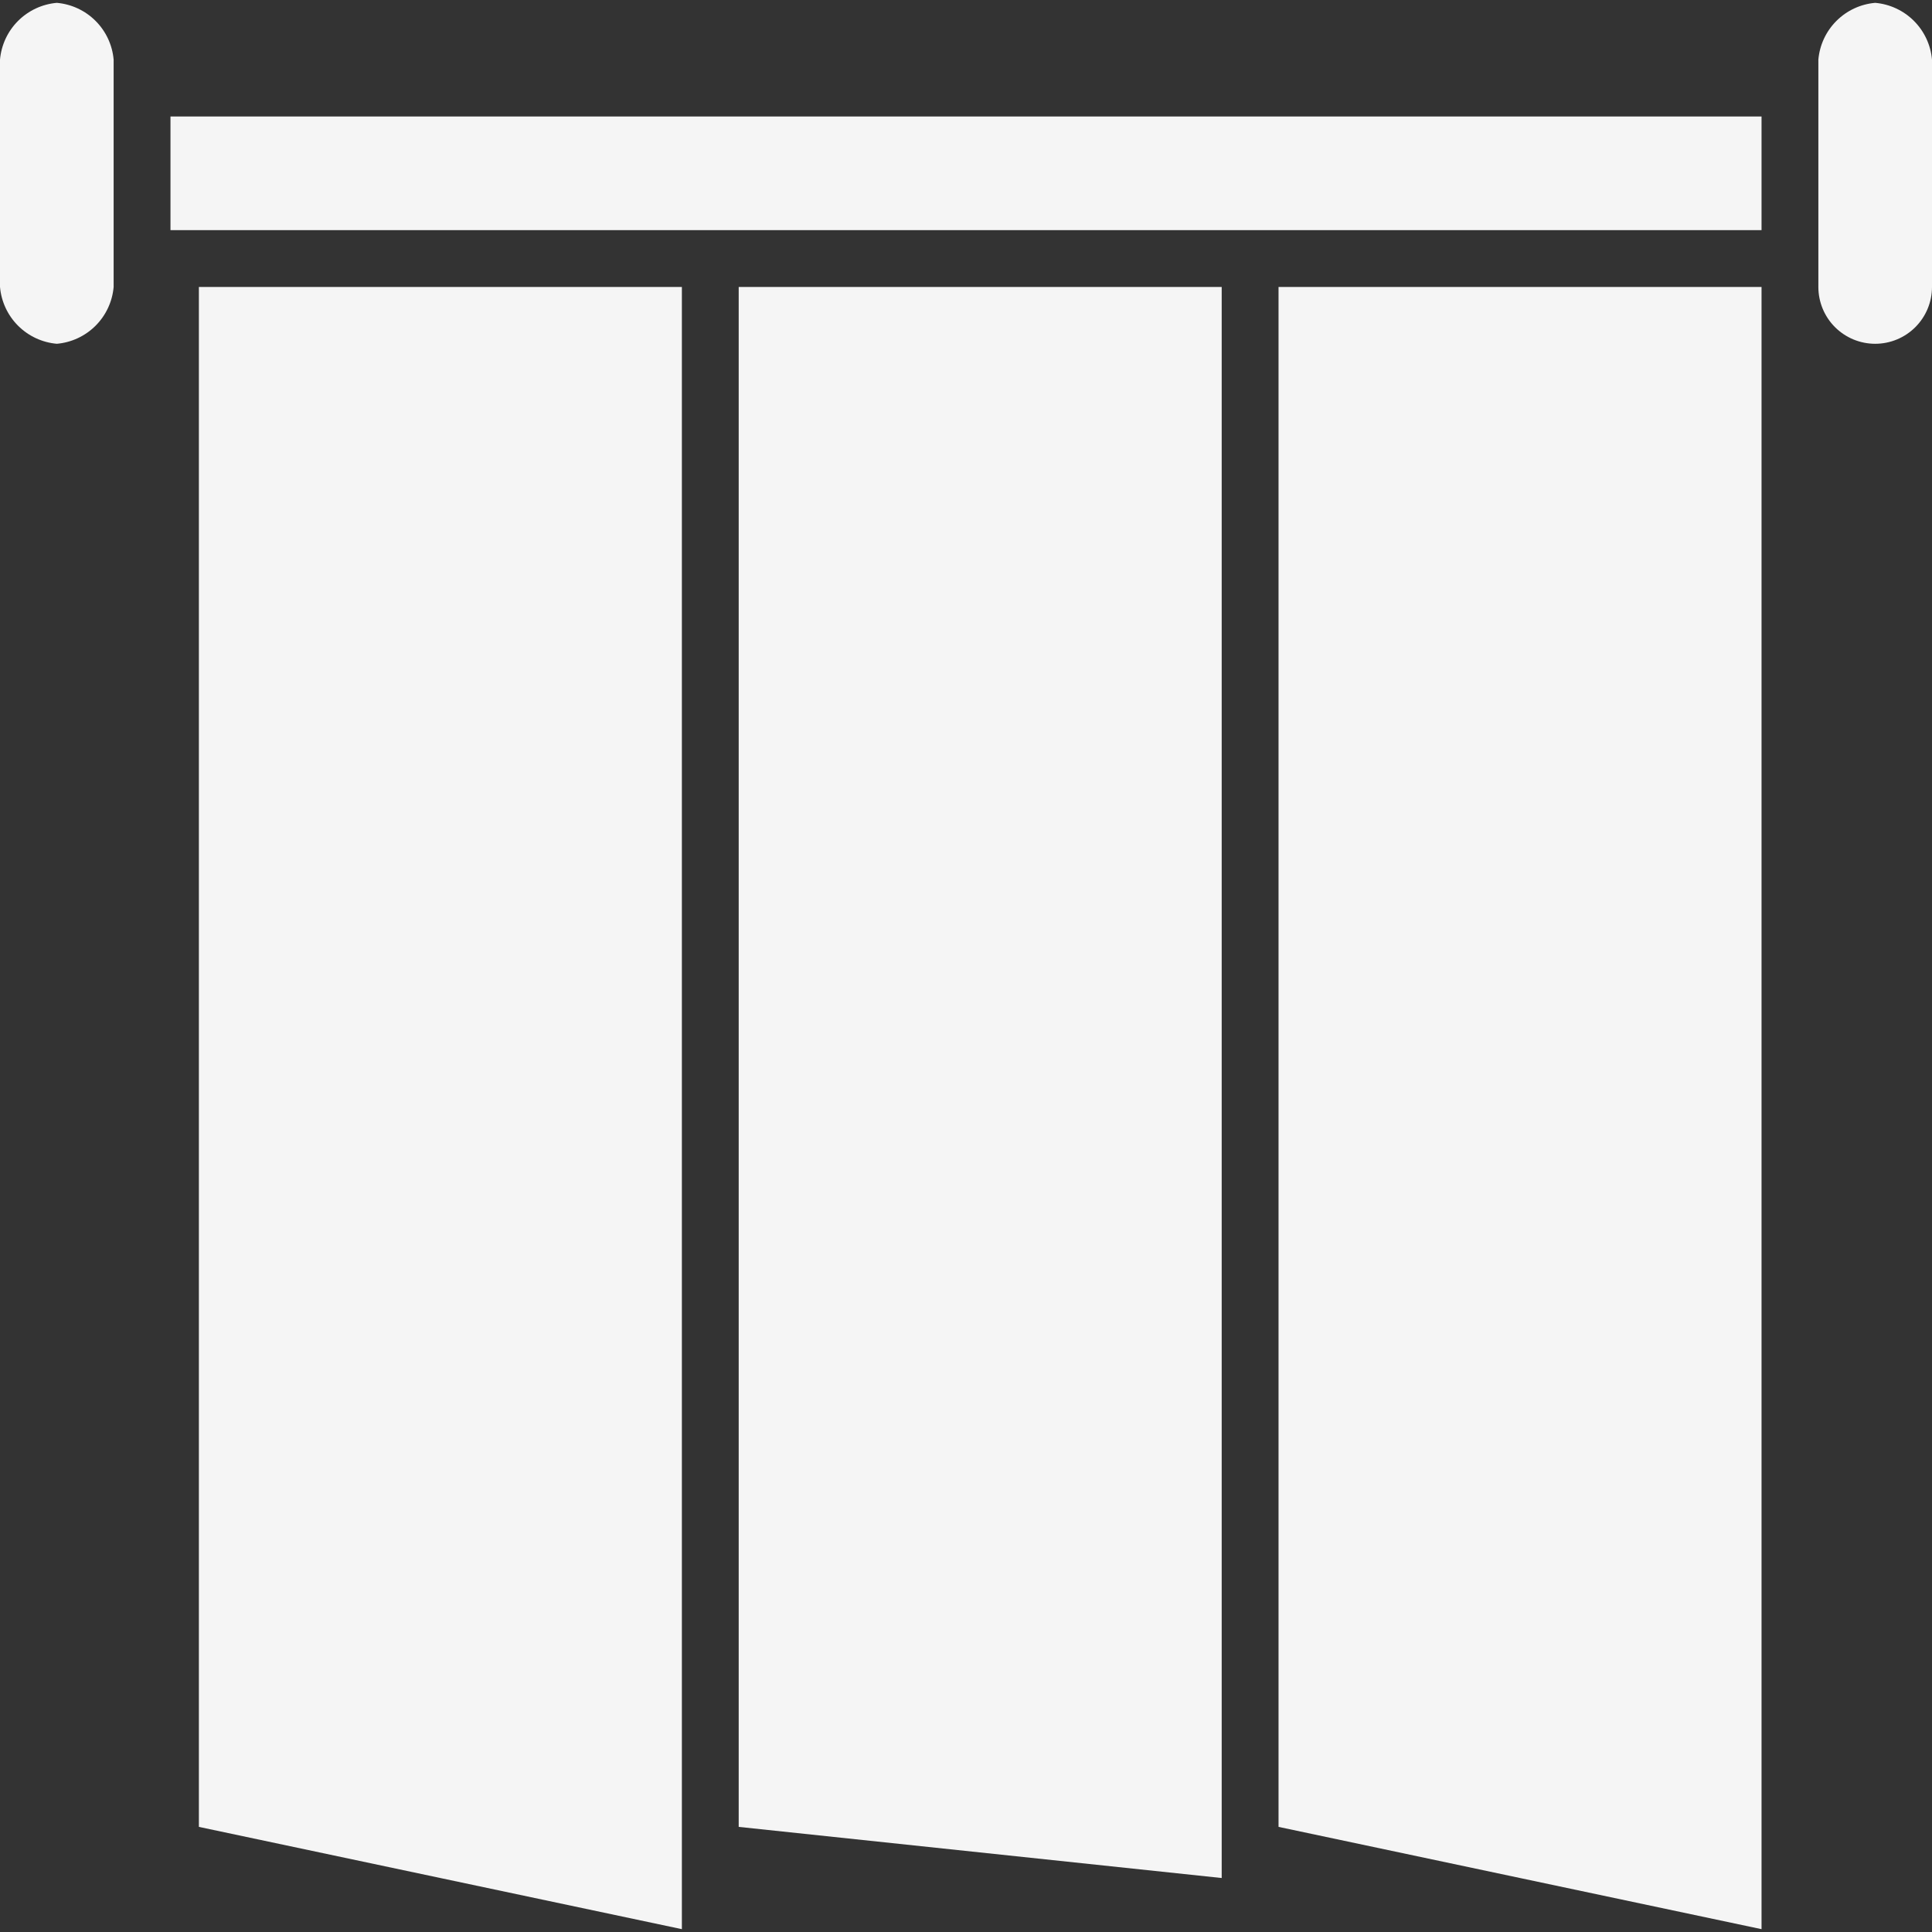 <?xml version="1.0" encoding="UTF-8"?> <svg xmlns="http://www.w3.org/2000/svg" width="100" height="100" viewBox="0 0 100 100" fill="none"><rect x="0" y="0" width="100" height="100" fill="#333333" stroke="none"/> <g clip-path="url(#clip0_102_36)"> <path d="M8.824 6.029H91.177V11.912H8.824V6.029ZM97.059 0.147C96.301 0.213 95.591 0.544 95.053 1.082C94.515 1.62 94.184 2.33 94.118 3.088V14.853C94.118 15.633 94.427 16.381 94.979 16.933C95.531 17.484 96.279 17.794 97.059 17.794C97.839 17.794 98.587 17.484 99.138 16.933C99.69 16.381 100 15.633 100 14.853V3.088C99.934 2.33 99.603 1.62 99.065 1.082C98.527 0.544 97.817 0.213 97.059 0.147ZM2.941 0.147C2.183 0.213 1.473 0.544 0.935 1.082C0.397 1.62 0.066 2.33 0 3.088L0 14.853C0.066 15.611 0.397 16.321 0.935 16.859C1.473 17.397 2.183 17.728 2.941 17.794C3.699 17.728 4.409 17.397 4.947 16.859C5.485 16.321 5.816 15.611 5.882 14.853V3.088C5.816 2.33 5.485 1.62 4.947 1.082C4.409 0.544 3.699 0.213 2.941 0.147ZM35.294 14.853V99.853L10.294 94.559V14.853H35.294ZM63.235 14.853H38.235V94.559L63.235 97.206V96.912V14.853ZM66.177 94.559L91.177 99.853V14.853H66.177V94.559Z" fill="#F5F5F5"></path> </g> <defs> <clipPath id="clip0_102_36"> <rect width="100" height="100" fill="white"></rect> </clipPath> </defs> </svg> 